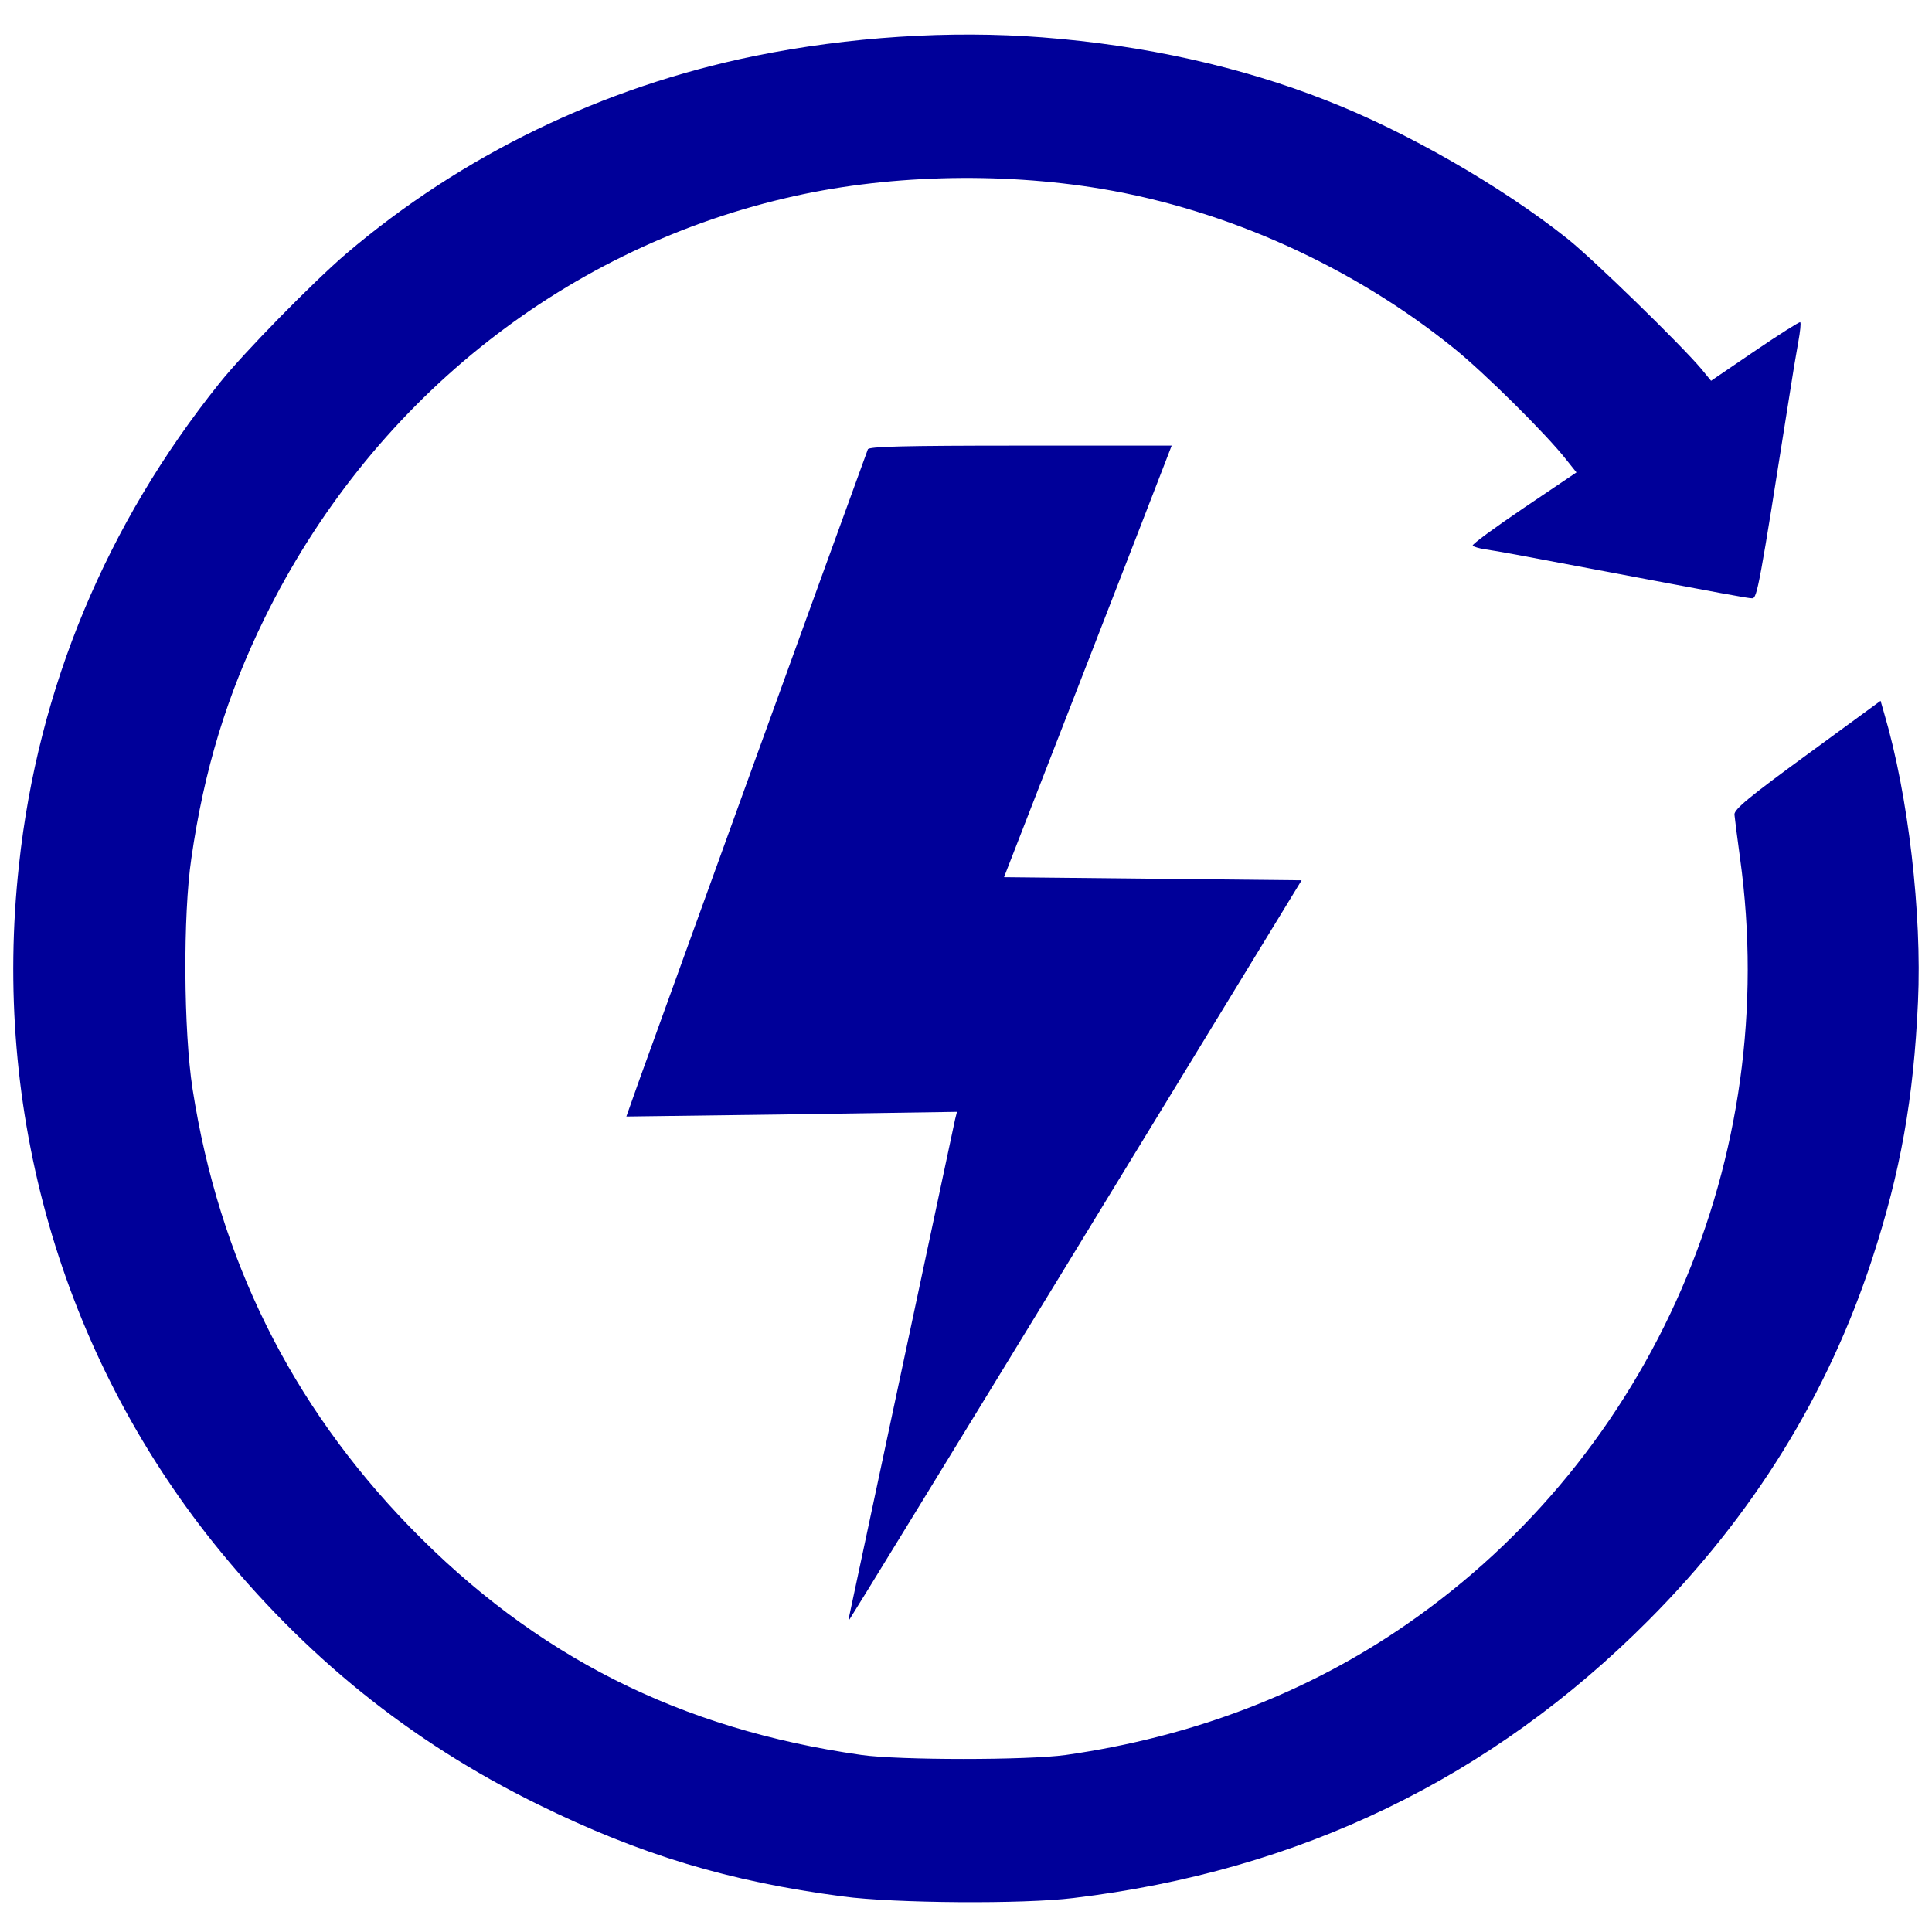 <?xml version="1.0" standalone="no"?>
<!DOCTYPE svg PUBLIC "-//W3C//DTD SVG 20010904//EN"
 "http://www.w3.org/TR/2001/REC-SVG-20010904/DTD/svg10.dtd">
<svg version="1.0" xmlns="http://www.w3.org/2000/svg"
 width="620pt" height="620pt" viewBox="0 0 620 620"
 preserveAspectRatio="xMidYMid meet">

<g transform="translate(0,310) scale(0.1,-0.1)"
fill="#000099" stroke="none">
<path d="m3346 2980 c325 -25 636 -94 910 -202 255 -99 563 -276 774 -444 82
-65 362 -338 429 -417 l32 -39 141 96 c78 53 143 94 145 92 3 -2 0 -30 -6 -63
-6 -32 -20 -116 -31 -188 -94 -596 -101 -635 -117 -635 -14 0 -83 13 -523 96
-233 44 -286 54 -333 61 -21 3 -39 9 -41 12 -3 4 71 58 164 121 l169 114 -32
40 c-64 82 -265 281 -362 359 -323 261 -726 443 -1130 511 -330 55 -699 45
-1015 -30 -725 -170 -1334 -662 -1671 -1348 -121 -247 -194 -486 -235 -771
-27 -182 -25 -553 4 -740 85 -546 316 -1012 696 -1404 404 -416 867 -650 1451
-733 121 -17 532 -17 655 0 407 58 776 199 1095 420 789 546 1202 1497 1069
2458 -9 65 -17 129 -18 140 -1 17 49 58 234 193 l235 172 12 -42 c77 -261 121
-642 108 -924 -14 -311 -56 -546 -147 -825 -142 -435 -382 -823 -718 -1160
-505 -507 -1119 -804 -1845 -891 -160 -20 -576 -17 -740 5 -366 48 -651 134
-980 296 -410 202 -748 475 -1041 840 -487 610 -710 1384 -623 2175 61 567
280 1092 643 1545 80 100 300 324 406 415 372 317 822 535 1310 635 304 62
629 83 926 60z m394 -1362 c-11 -29 -132 -341 -269 -693 l-249 -640 478 -5
477 -5 -723 -1184 c-397 -650 -725 -1185 -728 -1188 -2 -3 -3 3 0 14 2 10 78
367 169 793 91 426 167 785 170 798 l6 24 -531 -8 -530 -7 44 124 c31 87 660
1823 731 2017 3 9 111 12 490 12 l485 0 -20 -52z"/>
</g>
</svg>

